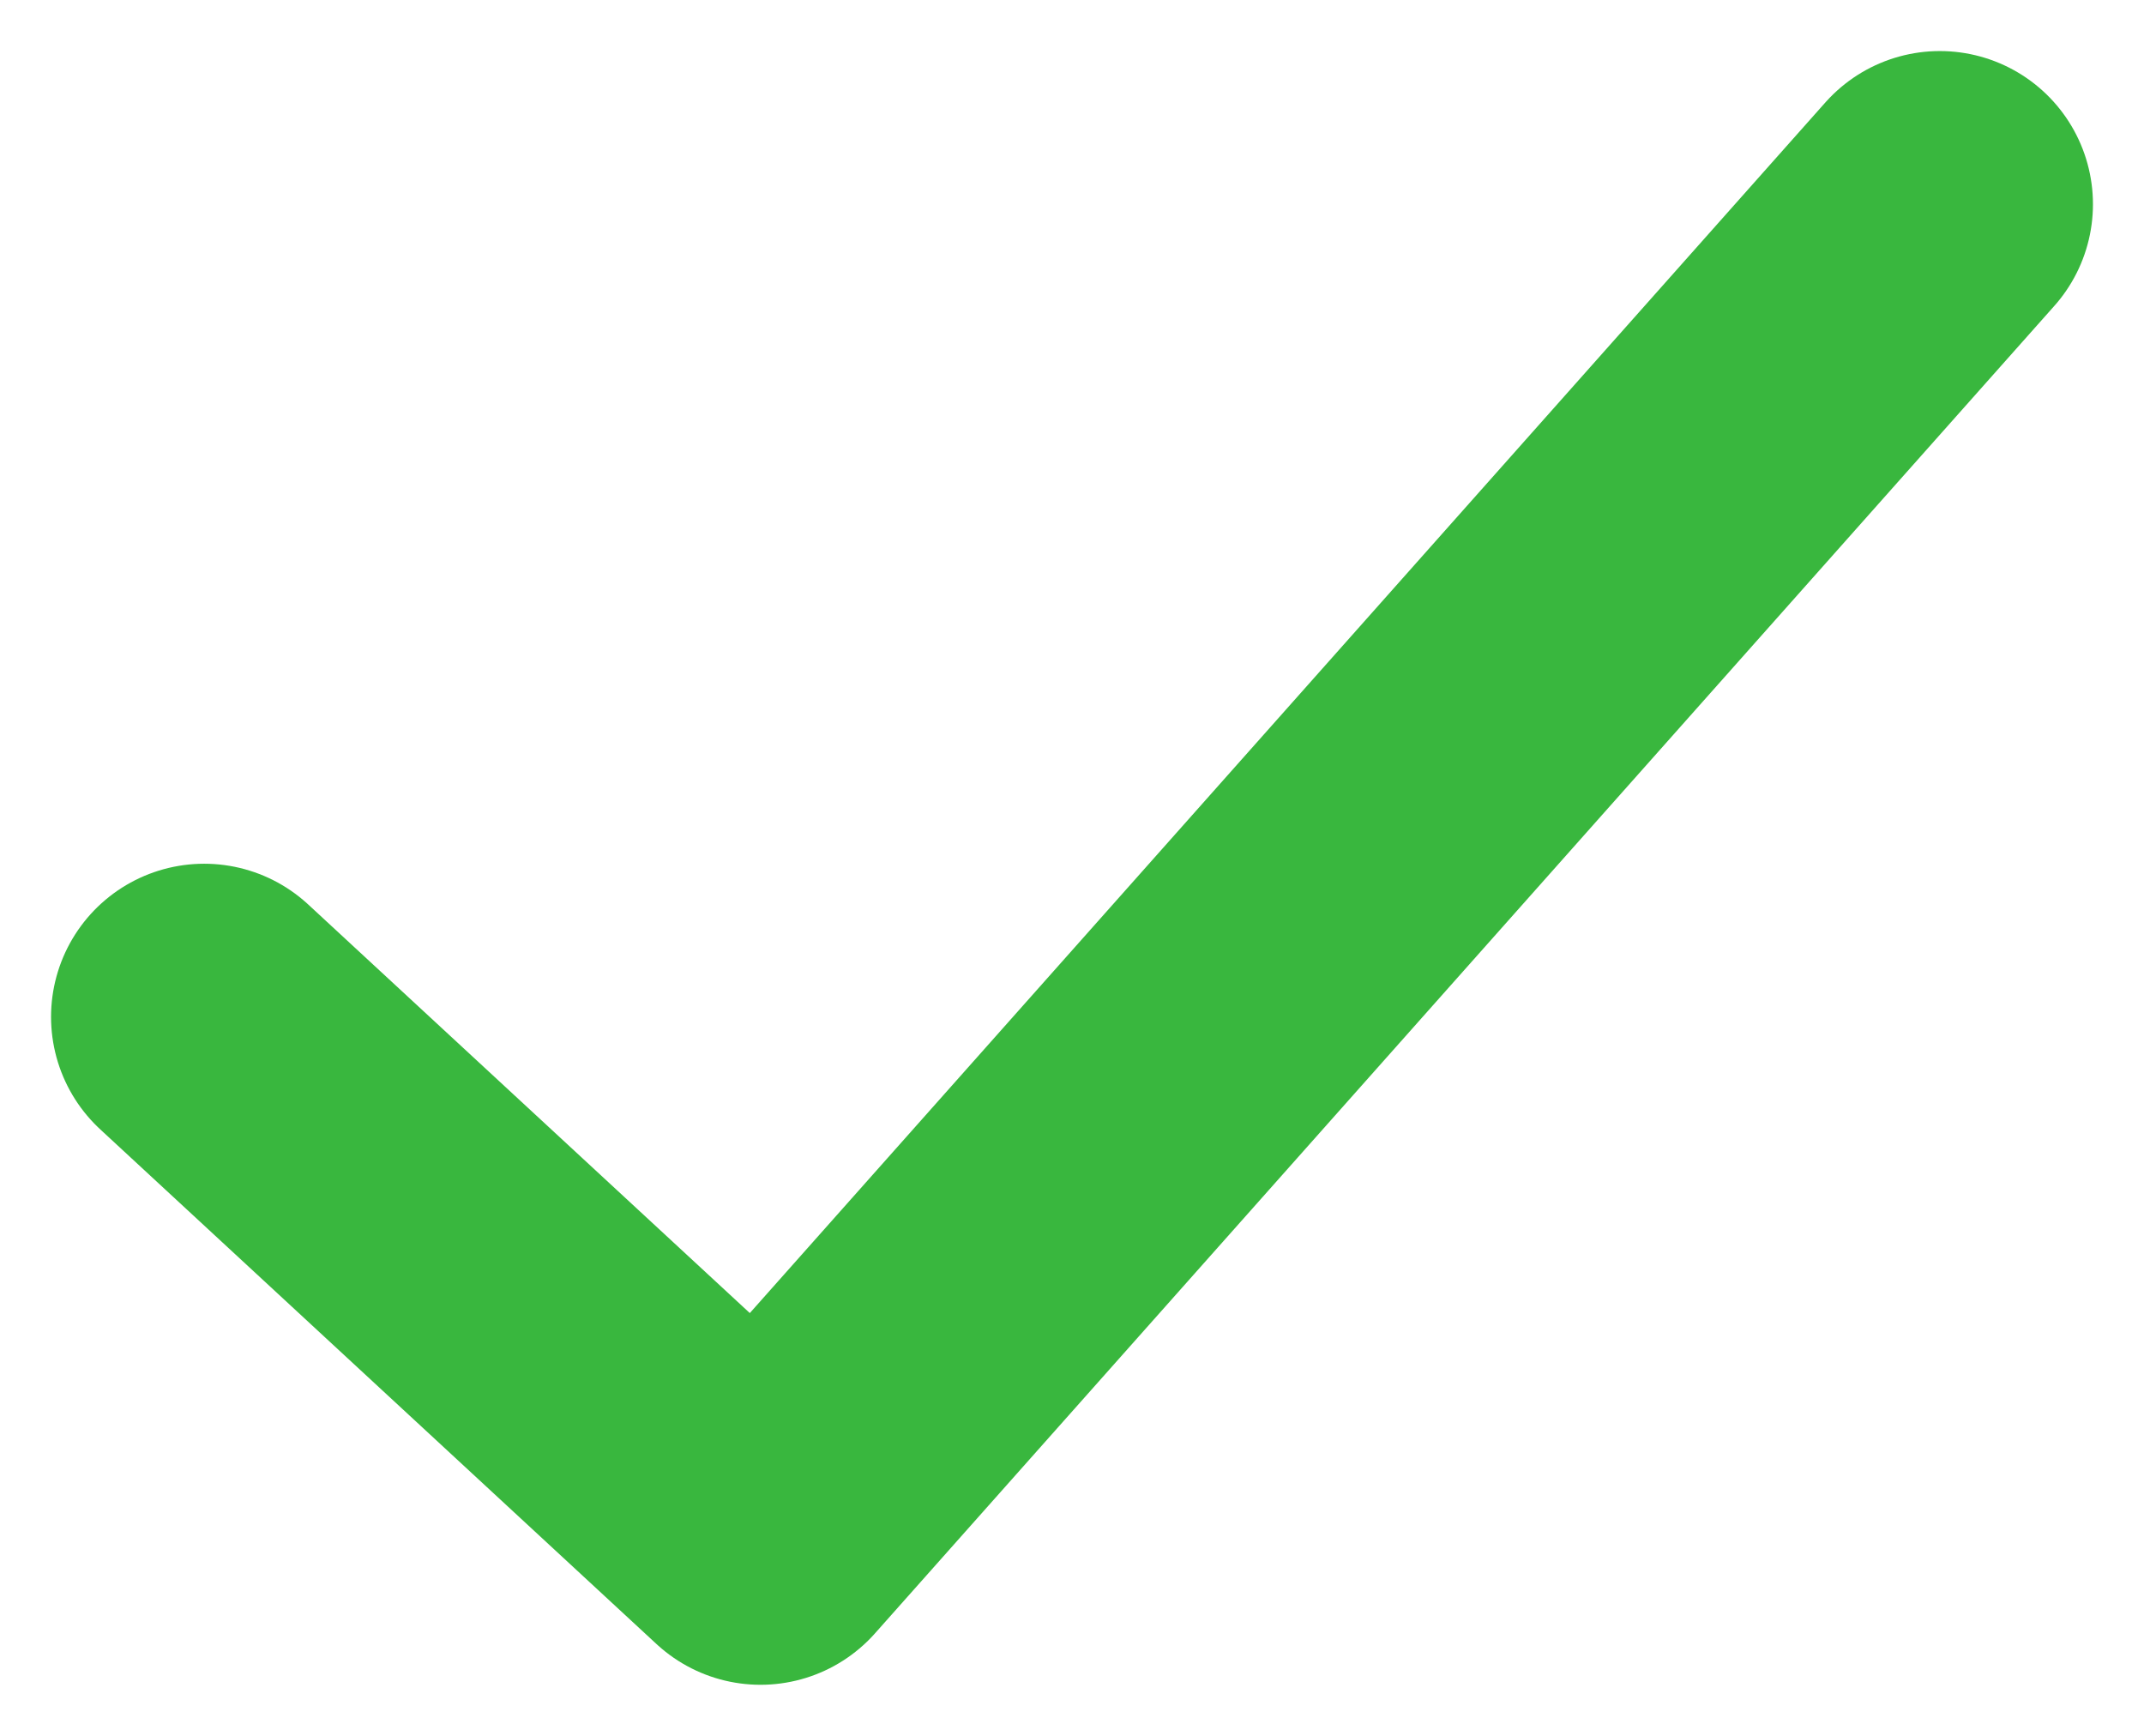 <?xml version="1.0" encoding="UTF-8"?>
<svg xmlns="http://www.w3.org/2000/svg" width="21" height="17" viewBox="0 0 21 17" fill="none">
  <path d="M2 9.959L7.449 15L19 2" stroke="#39B73E" stroke-width="3" stroke-linecap="round" stroke-linejoin="round"></path>
</svg>
